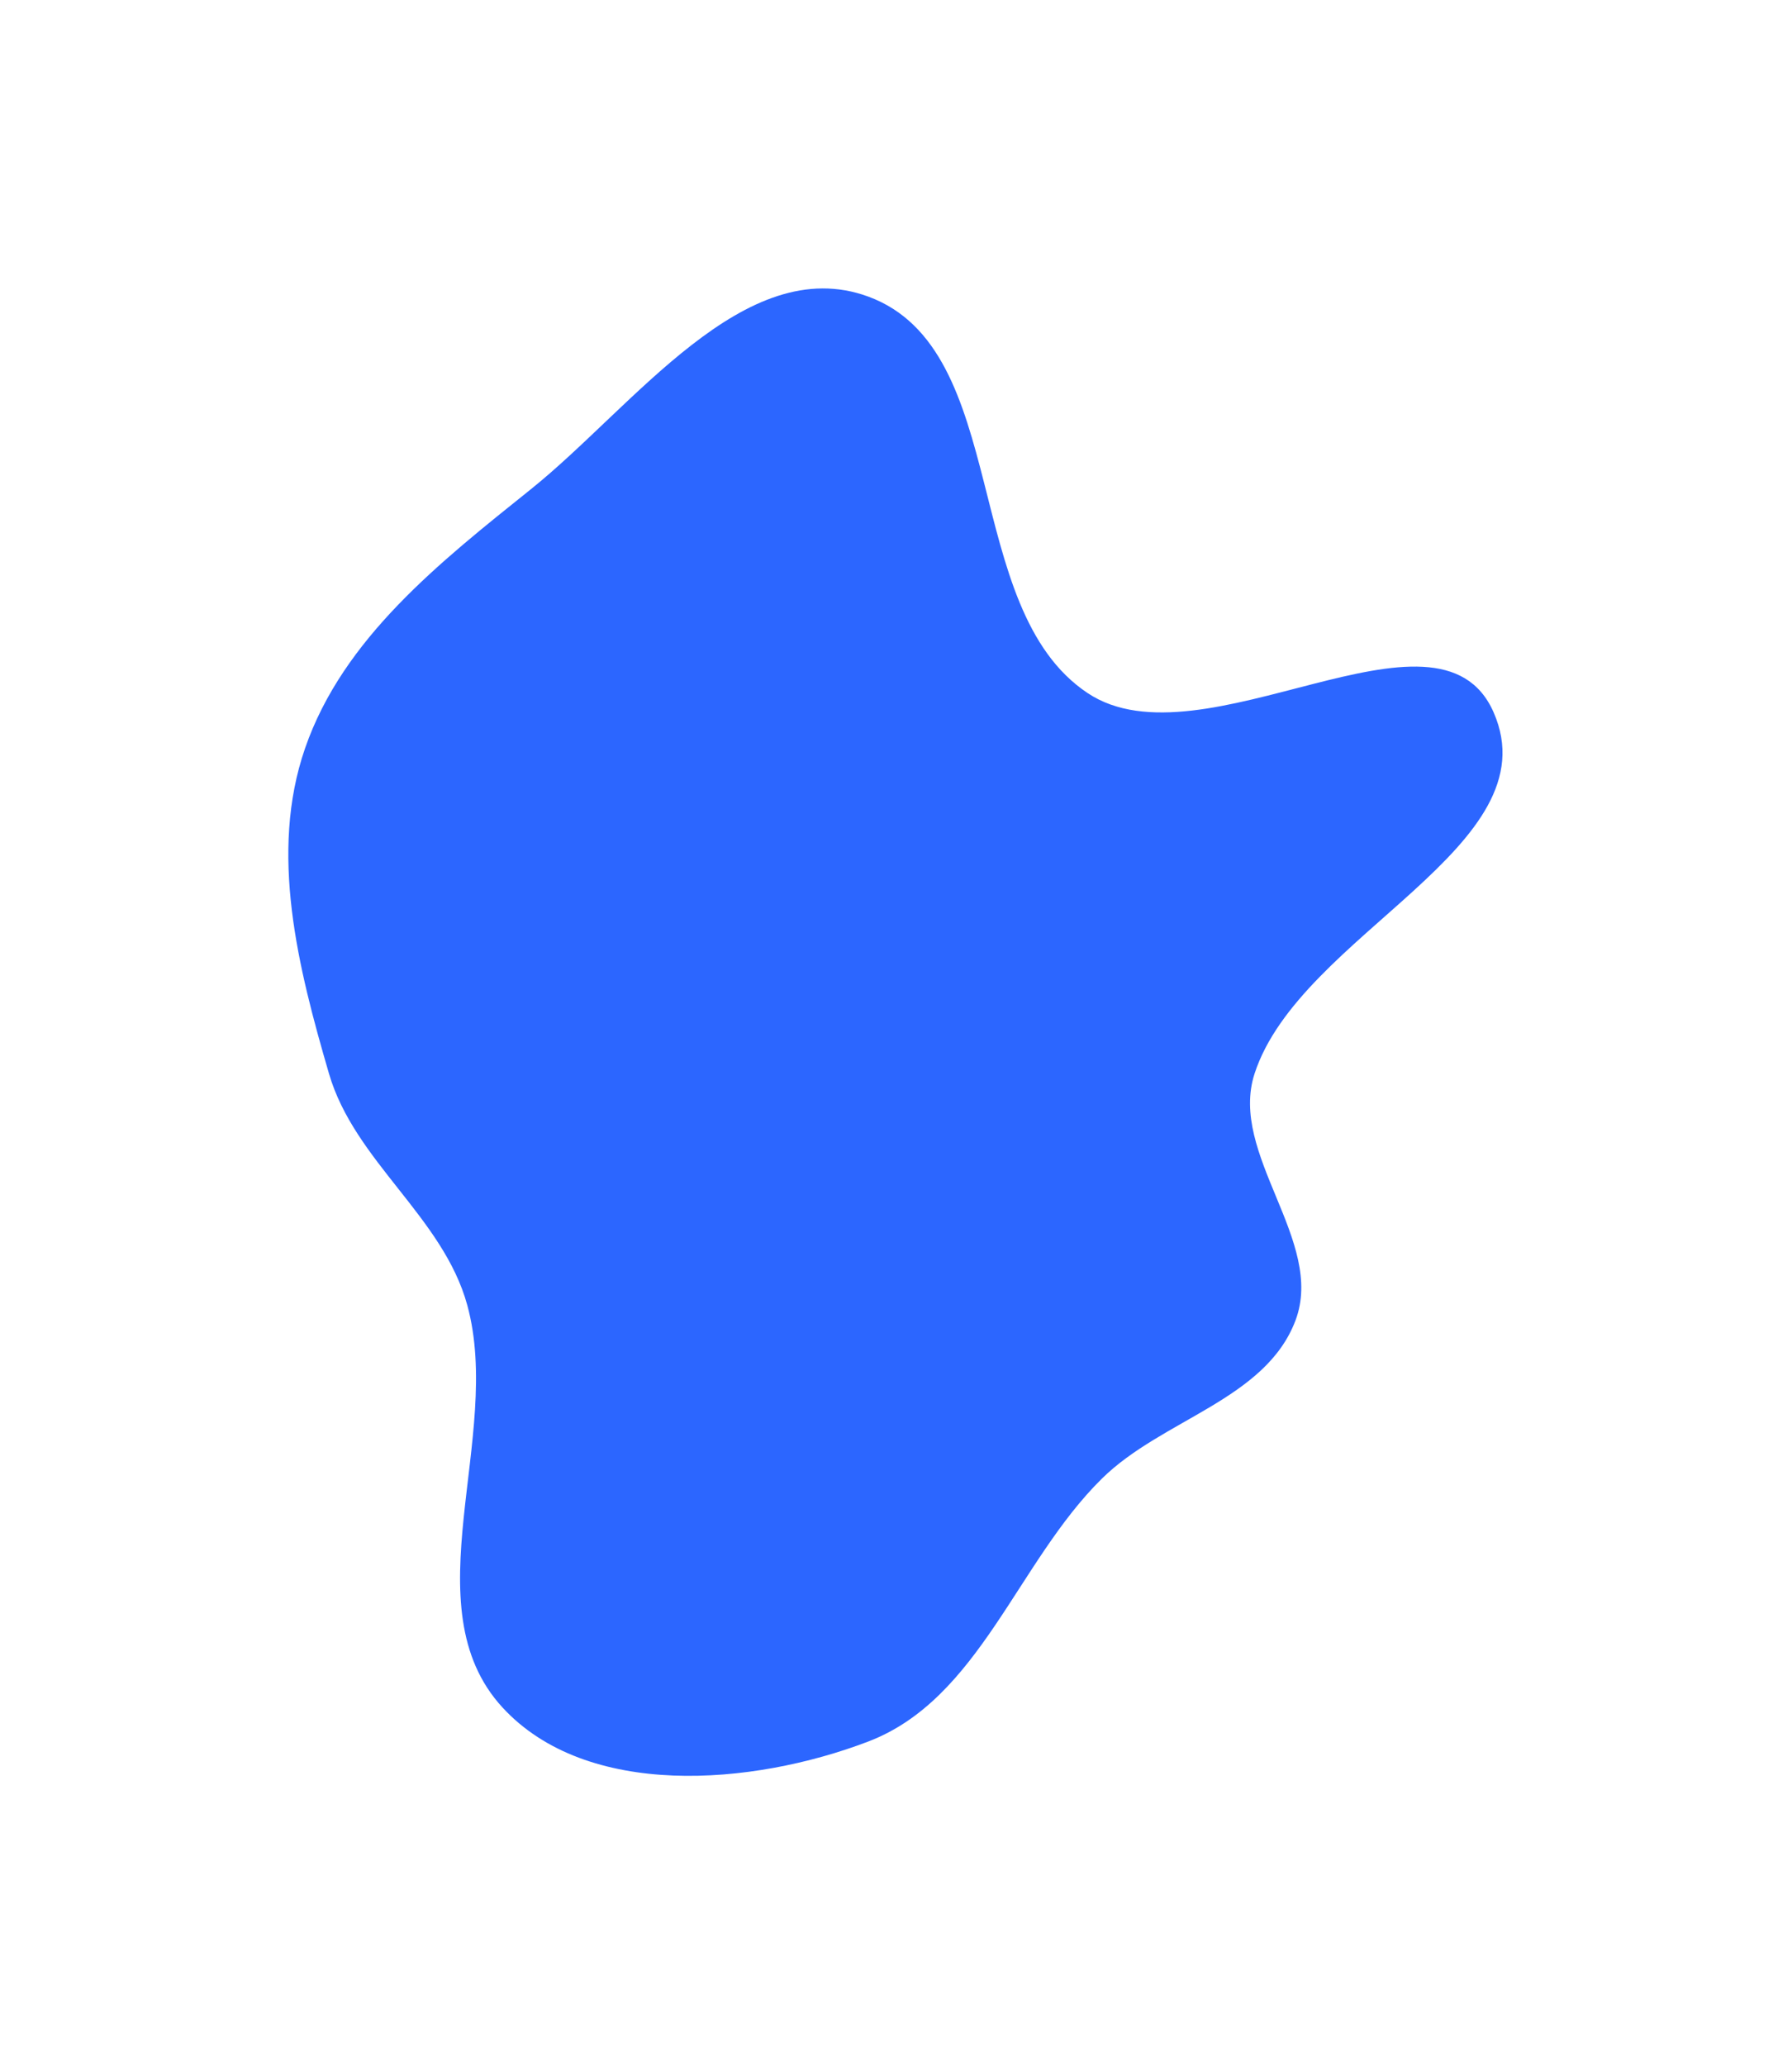<?xml version="1.0" encoding="UTF-8"?> <svg xmlns="http://www.w3.org/2000/svg" width="808" height="931" viewBox="0 0 808 931" fill="none"> <g filter="url(#filter0_f_5_62)"> <path fill-rule="evenodd" clip-rule="evenodd" d="M391.451 133.655C456.517 157.477 432.739 274.05 490.449 312.399C542.196 346.785 648.496 264.156 673.459 321.05C700.063 381.685 586.201 420.913 565.681 483.868C553.831 520.224 597.623 559.332 584.13 595.111C570.644 630.872 524.069 639.586 496.841 666.408C458.528 704.15 441.7 765.751 391.451 784.917C338.971 804.935 264.542 810.868 226.534 769.512C184.778 724.076 226.988 647.748 210.692 588.229C199.806 548.465 159.867 523.448 148.33 483.868C134.381 436.013 121.256 384.384 137.542 337.273C154.711 287.609 198.389 253.354 239.384 220.479C285.709 183.33 335.69 113.24 391.451 133.655Z" fill="#2C66FF"></path> </g> <defs> <filter id="filter0_f_5_62" x="0" y="0" width="807.465" height="930.369" filterUnits="userSpaceOnUse" color-interpolation-filters="sRGB"> <feFlood flood-opacity="0" result="BackgroundImageFix"></feFlood> <feBlend mode="normal" in="SourceGraphic" in2="BackgroundImageFix" result="shape"></feBlend> <feGaussianBlur stdDeviation="65" result="effect1_foregroundBlur_5_62"></feGaussianBlur> </filter> </defs> </svg> 